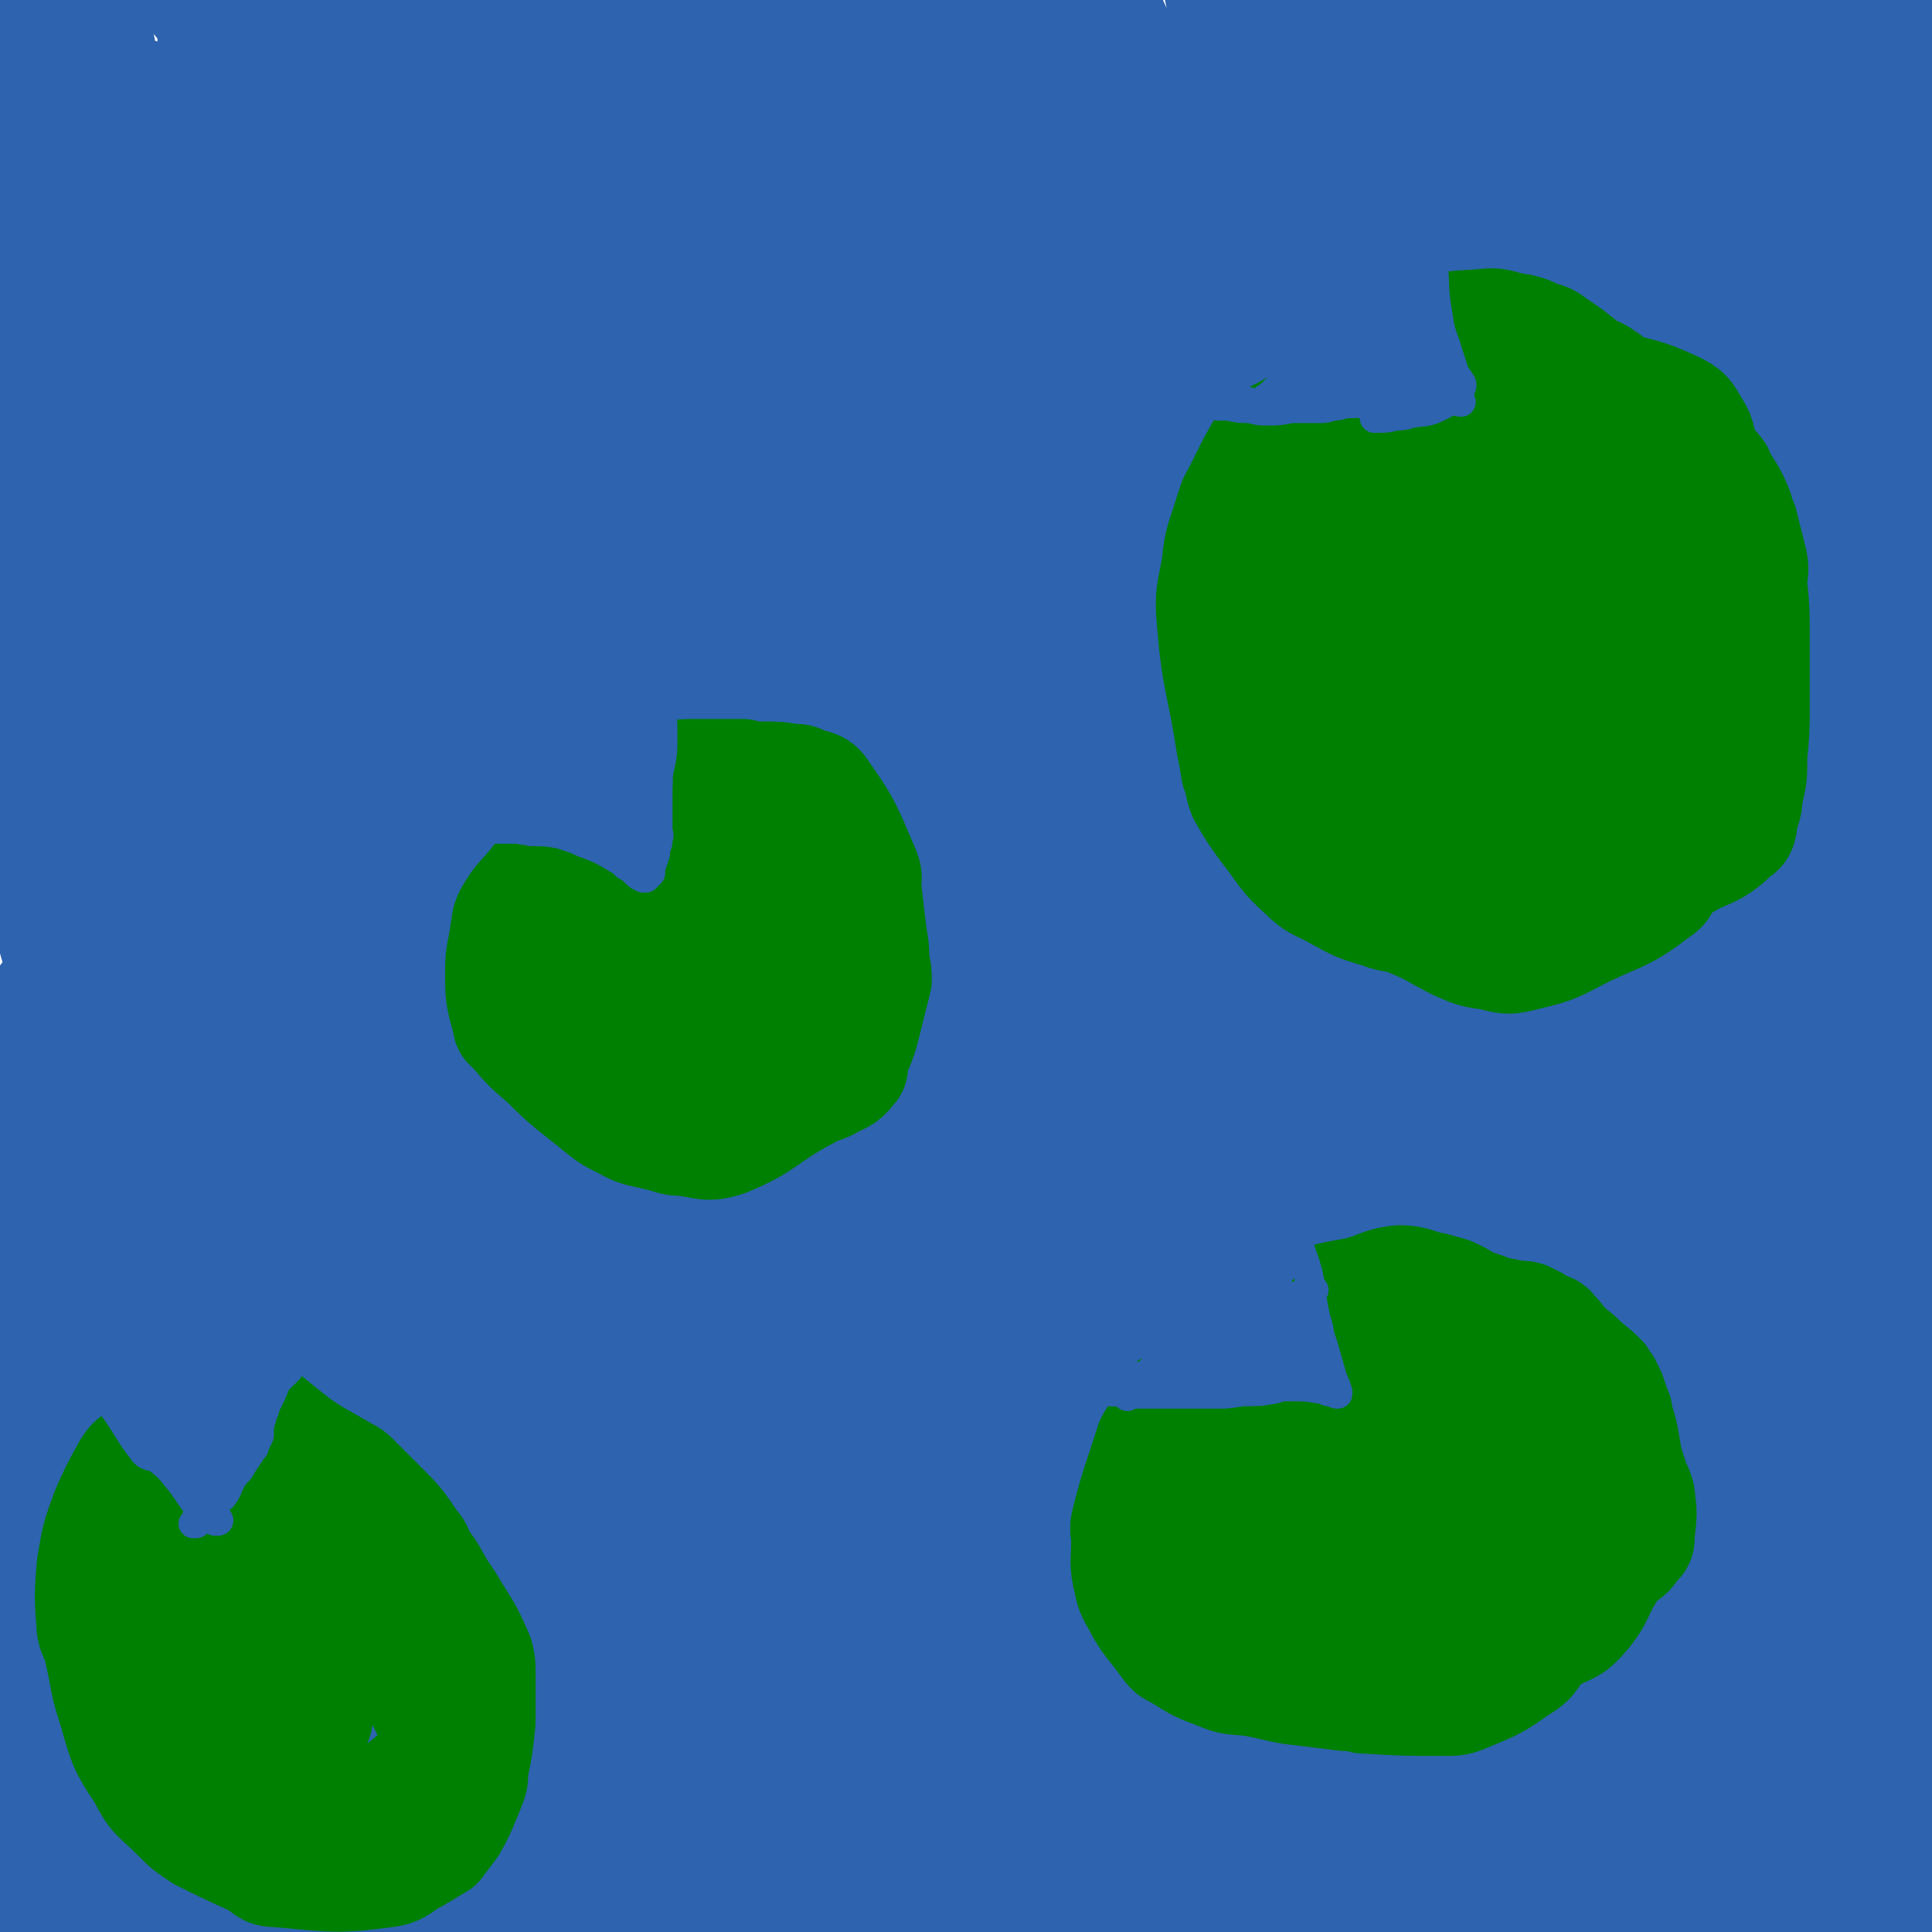 <svg viewBox='0 0 790 790' version='1.1' xmlns='http://www.w3.org/2000/svg' xmlns:xlink='http://www.w3.org/1999/xlink'><g fill='none' stroke='#2D63AF' stroke-width='40' stroke-linecap='round' stroke-linejoin='round'><path d='M674,42c0,0 -1,-1 -1,-1 1,-1 2,-3 3,-3 15,6 19,5 31,17 24,24 24,26 42,55 18,31 15,33 31,66 2,4 6,8 6,9 -1,0 -6,-3 -9,-8 -43,-75 -44,-76 -84,-153 -2,-4 -2,-12 0,-9 23,23 28,29 52,60 10,14 9,15 18,30 13,23 12,23 25,46 0,0 0,0 0,0 -12,-29 -12,-29 -23,-59 -7,-18 -6,-19 -14,-36 -13,-28 -15,-27 -29,-54 -2,-5 -6,-11 -3,-10 9,6 17,10 27,24 17,24 15,26 28,52 9,17 16,26 18,34 1,3 -7,-5 -12,-12 -6,-11 -4,-12 -10,-23 -14,-31 -15,-30 -30,-61 -4,-8 -8,-11 -8,-15 0,-3 6,0 8,3 18,23 17,24 33,49 6,8 5,9 11,17 4,6 10,12 10,10 0,-4 -5,-11 -10,-23 -4,-10 -4,-10 -8,-21 -7,-22 -7,-22 -14,-45 0,0 0,0 0,0 9,13 9,13 18,25 6,8 6,8 12,17 '/><path d='M713,271c0,0 -1,0 -1,-1 0,-2 2,-2 1,-5 -2,-8 -4,-8 -8,-17 -25,-74 -19,-77 -48,-149 -12,-30 -15,-29 -32,-56 -12,-18 -13,-17 -24,-35 -1,-1 -2,-4 -2,-3 4,3 7,6 11,13 46,72 46,72 91,145 16,26 17,26 31,54 27,53 26,54 50,108 1,1 1,2 1,2 -1,0 -1,-1 -2,-2 -20,-28 -22,-26 -40,-56 -15,-25 -11,-28 -26,-53 -34,-60 -35,-60 -72,-117 -9,-14 -10,-13 -20,-25 -2,-2 -4,-5 -4,-3 1,4 3,6 6,13 8,23 5,25 16,47 14,30 20,27 33,57 5,10 0,12 3,22 1,4 2,4 5,8 23,28 29,39 46,56 4,3 0,-9 -3,-16 -57,-116 -58,-116 -117,-232 -6,-12 -11,-18 -12,-23 -1,-3 5,3 8,7 47,64 46,65 91,130 3,3 2,4 4,7 16,31 16,32 33,62 20,35 23,34 41,69 1,3 0,10 -1,7 -18,-33 -21,-43 -38,-80 -1,-1 2,5 1,3 -54,-106 -55,-109 -111,-219 -8,-15 -15,-24 -16,-30 -1,-3 6,5 11,13 43,66 46,64 84,134 23,42 20,44 38,89 19,47 35,86 36,94 0,6 -19,-31 -34,-64 -30,-67 -35,-84 -57,-135 -3,-7 9,25 8,19 -9,-34 -8,-55 -28,-100 -6,-14 -15,-8 -25,-18 -5,-5 -9,-16 -6,-13 14,19 20,29 40,57 0,0 0,0 0,0 55,131 68,179 111,262 9,17 -3,-52 -7,-62 -2,-5 -1,38 -6,33 -13,-13 -16,-35 -31,-70 -7,-16 -6,-17 -12,-33 -36,-92 -45,-117 -72,-184 -4,-10 4,15 11,29 8,16 10,15 19,31 10,17 12,16 19,34 41,103 43,105 78,208 1,3 -4,1 -6,4 -1,4 2,12 0,9 -8,-10 -11,-16 -20,-34 -46,-88 -40,-91 -89,-176 -37,-64 -48,-69 -83,-122 -2,-4 6,2 9,7 92,148 91,149 182,298 0,0 0,0 0,0 -2,-6 0,-8 -4,-14 -19,-43 -20,-42 -41,-84 0,0 0,0 0,0 -19,-50 -19,-50 -39,-99 -20,-50 -25,-76 -39,-100 -5,-8 -4,20 2,37 4,13 10,11 18,24 27,40 30,38 51,81 30,60 28,62 52,125 3,8 5,21 3,18 -6,-9 -9,-22 -18,-44 -19,-47 -20,-47 -37,-95 -2,-5 -3,-11 -2,-11 0,0 2,5 3,10 6,20 7,20 10,40 13,95 12,110 22,191 0,7 0,-20 0,-15 -6,51 -4,65 -14,128 -1,10 0,15 -7,19 -8,4 -19,6 -21,-3 -8,-40 0,-48 0,-95 1,-84 2,-84 3,-167 1,-6 -1,-14 0,-12 2,4 3,12 5,25 7,47 9,47 12,93 6,107 7,108 6,215 -1,89 -13,139 -12,178 1,16 13,-33 16,-67 13,-165 12,-166 16,-330 0,-20 -5,-20 -8,-40 -4,-23 -7,-54 -7,-47 0,14 6,45 7,90 4,109 7,109 4,218 -3,111 -5,111 -15,222 -5,48 -6,48 -14,96 -6,35 -7,35 -14,71 0,0 0,2 0,1 7,-39 7,-40 14,-81 9,-57 13,-57 19,-115 11,-121 13,-121 14,-242 0,-96 -3,-96 -12,-192 -5,-50 -8,-50 -17,-99 0,-1 -1,-2 -1,-1 2,28 2,29 6,58 12,77 17,76 26,153 6,51 4,51 5,102 1,141 1,141 -2,282 -1,21 -3,21 -6,43 -1,8 -2,12 -3,15 -1,2 -1,-3 -1,-6 4,-75 5,-75 9,-150 4,-69 6,-69 6,-139 1,-94 4,-95 -5,-189 -8,-84 -16,-96 -27,-166 -1,-6 2,7 3,14 15,84 17,84 29,168 7,54 8,54 10,109 4,123 6,124 1,247 -1,34 -6,34 -14,67 0,1 0,1 0,1 0,0 0,0 0,0 0,1 -1,0 0,0 0,-32 3,-32 2,-63 -3,-111 -1,-111 -9,-221 -12,-152 -12,-152 -30,-303 -1,-11 -6,-9 -9,-19 -16,-65 -32,-144 -29,-131 4,20 33,98 44,198 17,170 11,171 11,342 1,60 -4,60 -10,120 -2,17 -4,24 -6,34 0,3 3,-10 1,-8 -14,17 -29,56 -34,46 -8,-18 7,-51 8,-102 3,-133 10,-134 0,-266 -10,-145 -14,-145 -40,-287 -8,-45 -23,-81 -27,-87 -3,-5 7,32 13,65 10,52 13,52 20,105 15,117 18,117 25,236 6,114 6,114 1,228 -4,73 -8,75 -19,145 -1,3 -5,3 -5,0 -6,-85 -6,-88 -7,-176 0,-56 6,-56 4,-112 -4,-124 -1,-125 -16,-248 -15,-118 -20,-118 -44,-234 -2,-9 -8,-16 -8,-17 0,0 4,8 6,16 11,37 10,37 20,75 15,58 19,57 30,117 12,64 8,65 16,130 0,0 0,0 0,0 8,56 11,55 15,111 6,96 9,97 5,192 -2,45 -7,44 -16,88 -1,5 -2,13 -3,10 -2,-14 -1,-22 -2,-44 -2,-45 -1,-45 -3,-90 -6,-89 -7,-89 -14,-177 0,0 0,0 0,0 -22,-142 -22,-142 -44,-284 0,0 0,0 0,0 -18,-67 -18,-67 -36,-134 -4,-15 -4,-15 -9,-29 -21,-52 -51,-134 -43,-103 28,112 72,191 114,389 30,137 23,139 30,279 4,81 0,81 -7,161 -2,28 -5,37 -11,55 -1,4 -3,-5 -4,-10 -6,-72 3,-73 -10,-143 -71,-366 -90,-393 -157,-729 -3,-14 9,14 17,28 13,26 13,27 24,54 3,6 3,6 5,13 62,259 78,257 122,519 18,103 5,105 1,209 -1,29 -5,31 -12,57 0,1 0,-2 -1,-3 0,0 0,0 0,0 2,-112 11,-113 3,-224 -15,-202 -19,-202 -50,-402 -11,-73 -16,-72 -34,-144 -3,-14 -3,-14 -9,-26 -16,-34 -38,-66 -34,-66 5,-1 31,29 52,64 56,94 54,97 103,195 14,28 12,29 24,59 20,51 22,51 39,103 7,18 9,38 9,38 0,0 -5,-19 -9,-38 -35,-179 -33,-179 -69,-357 -3,-13 -4,-13 -8,-26 -1,-4 -4,-11 -2,-7 28,62 36,67 62,138 25,73 21,74 40,149 5,19 10,47 6,38 -10,-25 -16,-53 -34,-105 -9,-26 -7,-27 -18,-52 -46,-102 -44,-103 -96,-202 -7,-15 -11,-13 -22,-25 0,0 0,0 0,0 14,30 21,28 27,60 19,95 13,97 23,195 12,125 12,125 22,250 8,93 13,93 13,187 0,116 -5,211 -14,232 -6,15 -4,-80 -16,-160 -15,-103 -18,-102 -37,-204 -7,-33 -7,-34 -16,-66 -29,-107 -31,-107 -60,-213 -1,-5 -1,-5 -1,-9 0,0 0,0 0,0 -44,-105 -45,-116 -88,-210 -2,-5 -3,7 -2,12 0,3 2,3 3,5 40,82 50,79 80,164 45,127 39,130 70,262 27,120 33,120 46,243 9,80 1,81 -2,163 -1,22 -1,56 -6,43 -15,-47 -20,-81 -34,-163 -9,-53 1,-54 -10,-107 -36,-171 -29,-174 -84,-339 -49,-146 -55,-146 -125,-282 -20,-39 -37,-47 -56,-70 -4,-4 7,7 11,15 27,53 26,54 52,107 11,24 12,23 23,46 14,27 17,26 27,54 49,127 49,127 91,257 19,58 18,58 32,118 21,90 23,89 38,180 9,53 6,54 11,107 1,19 1,19 2,39 0,9 1,10 1,19 0,1 -1,3 -1,2 -45,-238 -45,-239 -89,-479 0,0 0,0 0,0 -86,-200 -81,-203 -172,-400 -16,-36 -38,-58 -43,-67 -2,-6 18,23 30,38 1,2 -5,-7 -3,-4 49,84 54,88 105,177 8,12 7,13 13,26 0,0 0,0 0,0 77,209 88,207 155,418 14,46 6,48 9,97 2,44 2,44 0,88 0,20 -3,20 -6,40 0,0 0,0 0,0 0,-35 6,-35 -1,-69 -30,-162 -36,-161 -72,-323 0,0 0,0 0,0 -12,-46 -9,-47 -24,-92 -41,-118 -43,-118 -87,-234 -21,-53 -23,-53 -44,-105 -3,-9 -9,-22 -5,-17 14,20 22,32 41,66 47,88 48,88 90,179 24,53 28,52 42,108 47,192 42,194 80,388 2,15 2,24 2,30 0,3 -2,-6 -4,-13 -20,-82 -17,-82 -38,-164 -45,-171 -40,-173 -94,-340 -24,-77 -30,-75 -62,-150 -10,-24 -10,-24 -22,-47 -1,-2 -4,-5 -3,-4 6,13 9,17 18,33 0,0 0,0 0,0 24,53 25,52 47,105 19,46 20,46 36,92 39,123 42,122 75,247 20,81 26,81 31,164 7,131 7,224 -7,264 -8,22 -22,-68 -37,-138 -13,-63 -7,-64 -21,-127 -29,-141 -21,-144 -64,-281 -44,-140 -54,-137 -110,-274 -3,-8 -3,-8 -7,-15 -17,-32 -16,-32 -35,-62 -15,-23 -22,-33 -32,-44 -3,-3 1,9 5,16 15,29 18,28 33,57 17,32 18,32 32,65 39,90 38,90 74,182 23,57 25,56 44,114 33,96 38,96 61,194 20,86 16,88 27,176 5,41 4,46 4,82 0,3 -3,-1 -4,-4 -13,-38 -14,-38 -24,-77 -35,-135 -29,-137 -68,-272 -36,-125 -47,-139 -83,-247 -2,-7 10,23 6,16 -48,-87 -52,-103 -110,-203 -23,-40 -50,-76 -52,-77 -3,-1 21,37 42,74 16,27 16,27 31,55 76,148 76,148 151,297 6,13 6,13 11,25 20,52 24,51 40,103 33,109 32,109 57,220 8,36 5,38 9,74 0,1 0,-1 0,-1 -6,-17 -7,-17 -12,-34 -22,-74 -20,-74 -41,-149 -14,-49 -12,-49 -28,-98 -11,-33 -13,-33 -26,-66 0,0 0,0 0,0 -108,-220 -99,-225 -216,-440 -30,-54 -60,-82 -76,-98 -8,-8 14,25 28,51 50,100 48,101 99,200 25,46 30,44 52,91 52,109 51,109 95,221 28,69 32,68 50,140 27,111 21,117 40,226 1,2 0,-2 -1,-3 0,0 0,0 0,0 1,0 0,0 0,-1 0,0 0,1 0,1 -60,-190 -59,-191 -120,-382 -19,-59 -20,-59 -40,-118 0,0 0,0 0,0 20,59 56,149 40,118 -56,-105 -92,-195 -183,-390 0,0 0,0 0,0 -46,-64 -45,-65 -92,-128 -2,-3 -8,-7 -6,-5 11,19 16,24 32,48 38,55 41,53 76,111 56,91 57,90 105,185 57,111 61,110 105,226 40,106 36,109 63,219 9,40 3,41 9,82 4,29 11,44 11,58 0,5 -8,-9 -11,-19 -46,-134 -44,-135 -88,-270 -17,-53 -14,-55 -35,-107 -56,-138 -58,-137 -119,-273 -22,-51 -19,-53 -47,-100 -58,-97 -66,-96 -124,-187 -1,-2 2,-1 4,0 6,2 7,1 12,5 40,29 46,25 78,62 76,86 73,90 138,184 31,44 30,46 55,94 25,47 22,49 45,98 25,52 29,61 50,105 2,4 -2,-5 -4,-10 -16,-44 -10,-47 -31,-89 -109,-216 -129,-237 -230,-426 -6,-12 7,12 14,25 69,126 76,123 138,253 35,73 28,76 56,153 14,38 15,37 27,75 3,9 7,24 3,19 -16,-22 -26,-35 -43,-74 -40,-93 -32,-97 -72,-191 -43,-103 -45,-102 -93,-203 -16,-36 -15,-37 -34,-71 -7,-12 -12,-15 -16,-21 -1,-2 4,1 6,4 48,62 50,61 95,125 29,41 33,40 54,86 49,104 47,105 87,213 23,65 22,65 39,132 4,18 5,20 4,37 0,4 -4,7 -7,4 -12,-11 -14,-14 -22,-31 -47,-90 -44,-91 -89,-182 -15,-31 -16,-31 -31,-61 -15,-29 -14,-30 -30,-59 -69,-117 -65,-121 -141,-232 -14,-21 -24,-21 -39,-32 -3,-2 2,3 4,6 23,30 26,28 46,59 66,97 66,97 126,198 26,43 27,43 48,90 49,112 62,109 92,227 42,163 34,168 50,334 3,28 -2,32 -12,56 -2,5 -6,5 -11,2 -26,-16 -39,-10 -51,-40 -59,-150 -41,-161 -90,-319 -20,-65 -24,-64 -49,-127 -20,-51 -16,-53 -42,-102 -53,-104 -58,-103 -114,-204 -1,0 0,1 0,2 15,16 17,14 30,31 72,99 70,101 140,202 0,0 0,0 0,0 49,110 53,108 99,219 26,63 27,64 44,129 17,71 13,72 25,144 1,11 0,11 1,22 0,0 0,0 0,0 -24,-61 -28,-60 -48,-123 -12,-34 -6,-35 -17,-70 -48,-152 -51,-151 -102,-302 0,0 0,0 0,0 -35,-77 -31,-80 -70,-154 -46,-89 -50,-87 -101,-174 0,0 0,0 0,0 -29,-49 -29,-49 -58,-98 -1,0 -1,0 -2,0 0,0 0,0 0,0 0,0 0,0 0,0 121,224 144,215 243,449 65,154 50,163 84,327 6,31 3,74 -5,63 -18,-25 -24,-67 -48,-135 0,0 0,0 0,0 1,0 0,-1 0,0 23,66 56,163 48,135 -20,-64 -53,-159 -105,-319 0,0 0,0 0,0 52,160 118,355 105,319 -20,-56 -78,-254 -171,-502 -25,-66 -29,-65 -65,-126 -57,-96 -58,-97 -121,-189 -3,-5 -14,-9 -11,-5 18,25 28,30 52,63 59,86 60,86 113,175 30,52 25,54 51,108 0,0 0,0 0,0 66,164 73,162 133,329 14,39 6,41 14,81 9,42 14,50 19,84 1,4 -5,-3 -7,-8 -29,-90 -27,-91 -54,-183 -27,-92 -23,-94 -54,-185 -12,-34 -16,-33 -31,-66 0,0 0,0 0,0 -93,-175 -93,-176 -186,-351 -5,-10 -8,-11 -12,-19 0,-1 3,0 4,1 24,26 25,25 47,53 52,66 54,64 100,133 33,51 29,54 58,107 6,10 6,10 11,20 43,86 44,86 84,173 4,8 2,9 5,18 12,31 13,31 24,62 4,10 5,10 8,21 6,24 11,49 10,49 -2,-1 -6,-27 -16,-51 -56,-139 -55,-140 -116,-276 -16,-36 -17,-35 -37,-69 -45,-73 -44,-74 -92,-144 -6,-9 -9,-10 -17,-14 -1,-1 -2,2 -1,3 14,30 16,30 31,60 24,47 23,47 46,94 0,0 0,0 0,0 64,134 66,133 129,267 12,25 11,26 20,52 18,49 19,48 34,98 19,66 27,102 35,133 3,11 -7,-24 -12,-48 -1,-3 0,-3 0,-6 -9,-45 -10,-45 -19,-91 0,0 0,0 0,0 0,1 -1,0 -1,0 0,0 0,0 1,0 0,0 0,0 0,0 -65,-199 -56,-203 -130,-399 -23,-61 -36,-66 -64,-115 -2,-4 1,5 4,9 22,44 23,43 46,87 38,73 43,71 76,146 33,77 35,77 57,158 35,125 43,169 56,253 3,18 -14,-24 -24,-49 -35,-93 -46,-130 -66,-187 -5,-14 8,22 16,45 0,0 0,0 0,0 -38,-88 -38,-88 -76,-175 '/><path d='M292,709c0,-1 -1,-1 -1,-1 -3,-10 -2,-10 -5,-19 -9,-30 -9,-30 -18,-60 -23,-83 -23,-83 -47,-165 -11,-37 -8,-38 -22,-73 -36,-90 -38,-89 -76,-178 -4,-9 -8,-14 -9,-19 0,-2 3,2 5,6 24,39 26,38 47,80 48,98 49,98 91,199 40,98 39,99 72,200 15,46 13,47 24,94 7,28 9,43 10,57 1,5 -3,-9 -6,-18 -28,-102 -34,-129 -54,-204 -3,-11 12,44 8,32 -34,-97 -41,-125 -83,-250 -5,-13 -4,-14 -10,-26 -64,-116 -58,-121 -130,-231 -27,-40 -36,-36 -69,-69 -1,0 1,2 2,3 56,80 57,80 113,160 1,0 0,0 0,1 47,89 48,89 95,179 3,5 2,5 4,11 20,46 21,46 40,92 25,60 27,60 49,121 16,43 14,44 27,87 12,45 12,45 25,89 0,1 0,1 0,1 -34,-155 -34,-155 -67,-310 0,0 0,0 0,0 1,1 0,0 0,0 0,0 0,1 0,0 -75,-191 -75,-192 -150,-384 0,0 0,0 0,0 7,-4 7,-4 15,-8 0,0 0,0 0,0 -29,-48 -29,-48 -57,-97 -1,-1 0,-2 -1,-2 -18,-19 -38,-38 -37,-37 1,2 21,22 42,44 0,0 0,0 0,0 1,0 0,-1 0,-1 64,118 77,143 130,237 5,11 -18,-39 -13,-27 51,119 63,144 124,289 2,4 1,5 2,7 0,1 0,0 0,-1 -41,-82 -41,-82 -81,-165 -42,-86 -40,-87 -85,-171 -28,-55 -32,-53 -61,-107 -4,-7 -6,-12 -5,-16 0,-2 4,2 8,4 0,0 0,0 0,0 52,77 53,76 104,154 33,51 35,50 63,104 30,58 64,139 53,119 -22,-41 -55,-124 -119,-243 -17,-31 -24,-26 -42,-56 -27,-42 -37,-60 -49,-88 -4,-7 9,9 17,19 23,29 24,29 45,59 16,23 16,23 30,48 9,14 9,15 16,30 0,1 -2,2 -2,1 -11,-16 -11,-17 -22,-34 -9,-14 -9,-14 -17,-28 -10,-17 -10,-17 -19,-34 -20,-38 -19,-39 -41,-76 -7,-12 -22,-27 -18,-21 9,14 22,30 45,61 0,0 0,0 0,0 38,60 65,101 77,119 7,9 -18,-33 -39,-64 -45,-62 -46,-62 -93,-123 -1,-2 -5,-4 -4,-2 5,18 6,22 16,43 38,80 39,79 80,158 0,1 1,0 1,0 12,24 30,53 24,48 -9,-10 -31,-45 -55,-79 -2,-2 6,9 5,7 -20,-31 -25,-37 -48,-74 -3,-5 -2,-6 -4,-11 0,0 0,1 0,1 52,76 57,73 103,151 25,41 21,43 40,88 5,11 4,12 7,23 0,0 0,-1 -1,-1 -24,-19 -31,-12 -48,-37 -57,-84 -47,-92 -100,-180 -20,-33 -26,-36 -46,-61 -2,-2 0,4 2,8 10,22 10,22 23,44 22,38 27,36 47,75 16,31 11,33 25,66 43,106 50,103 89,211 29,79 23,81 46,163 1,2 2,7 2,5 2,-19 1,-24 3,-47 2,-12 1,-12 5,-23 20,-47 14,-58 45,-93 14,-15 22,-6 44,-8 23,-2 24,-5 46,1 49,12 50,13 96,34 48,22 45,29 92,52 20,9 22,13 43,12 19,-1 24,-2 38,-15 16,-17 17,-21 22,-45 13,-60 8,-61 14,-123 1,-11 1,-12 0,-23 -1,-21 -2,-21 -3,-41 0,0 0,0 0,0 -6,-50 -6,-50 -11,-100 -1,-15 -2,-15 -2,-31 0,-14 1,-14 2,-28 1,-7 0,-7 2,-14 4,-12 5,-12 11,-23 0,-1 1,-1 1,-1 2,2 4,2 5,6 4,15 3,16 5,33 2,13 2,13 3,27 1,33 1,33 2,66 0,1 0,4 0,2 0,-49 0,-54 0,-104 0,-1 0,1 0,2 1,165 1,165 1,331 '/><path d='M275,537c-1,0 -1,0 -1,-1 -4,-3 -4,-3 -7,-7 -11,-13 -12,-12 -21,-26 -20,-30 -21,-30 -36,-62 -10,-20 -8,-21 -15,-42 -34,-96 -33,-97 -67,-193 -11,-30 -11,-29 -23,-59 -8,-20 -6,-21 -16,-40 -24,-45 -49,-80 -52,-89 -3,-6 21,29 42,58 2,3 2,3 3,6 9,22 10,22 18,44 29,86 28,86 57,172 1,3 1,3 2,6 13,42 14,42 25,85 33,128 39,156 63,256 3,12 -10,-43 -9,-32 8,63 15,90 26,179 0,7 0,8 -3,13 -1,2 -3,3 -5,1 -24,-42 -22,-47 -46,-89 -1,-1 -2,3 -2,1 -21,-84 -17,-87 -39,-174 -22,-92 -22,-92 -50,-183 -26,-85 -28,-85 -57,-170 -4,-12 -2,-13 -8,-24 -14,-26 -19,-28 -33,-50 -1,-1 1,2 2,4 11,25 15,25 21,51 4,20 -2,21 -1,43 0,67 1,67 2,135 0,9 0,9 -1,19 -1,28 -2,28 -2,57 -1,47 -1,47 0,95 0,17 0,17 1,34 6,67 1,68 13,134 6,32 12,31 22,62 1,2 -1,2 -1,4 -1,5 -1,6 -1,9 0,0 0,-1 0,-1 1,-5 3,-5 2,-10 -4,-35 -9,-35 -12,-70 -1,-22 2,-22 3,-44 1,-81 0,-81 0,-162 0,-44 -1,-44 -1,-88 -1,-59 -1,-59 -1,-119 -1,-31 -1,-31 -2,-62 -1,-45 2,-46 -4,-90 -6,-53 -8,-53 -19,-106 -2,-8 -3,-7 -6,-15 -1,-1 -2,-3 -3,-3 -1,1 -1,3 -1,6 2,14 6,14 6,28 1,149 -2,149 -4,298 -1,53 -2,53 -2,107 0,50 1,50 1,99 -1,22 -5,23 -2,44 4,37 3,38 14,73 7,23 11,21 24,42 1,2 3,3 3,3 1,0 -2,-2 -3,-4 -2,-7 -2,-8 -2,-16 -2,-13 -2,-13 -2,-27 -3,-61 -3,-61 -4,-121 0,-22 0,-22 0,-43 1,-54 3,-54 3,-107 0,-62 -5,-62 -3,-124 2,-55 3,-55 12,-109 3,-21 6,-20 12,-40 3,-12 3,-12 6,-24 0,-2 0,-3 1,-3 1,0 2,1 3,3 20,50 21,51 38,102 22,61 19,62 41,123 15,45 18,44 34,88 2,5 3,11 1,10 -4,-3 -6,-9 -13,-18 0,0 0,0 0,0 -50,-120 -48,-121 -100,-241 -17,-40 -21,-38 -39,-78 -4,-8 -5,-8 -5,-16 0,-6 1,-10 4,-13 3,-1 5,2 8,5 37,53 36,54 71,108 8,12 9,12 15,25 1,3 1,9 -1,7 -60,-75 -68,-85 -124,-162 -3,-3 4,0 7,2 14,11 14,12 26,25 19,19 18,20 36,41 13,15 12,15 25,30 14,16 34,42 30,30 -13,-38 -35,-71 -64,-130 -2,-3 1,4 2,7 0,0 0,0 0,0 17,33 19,32 34,66 23,51 24,51 43,105 22,63 21,64 38,129 3,12 4,14 2,25 -1,4 -5,8 -8,5 -26,-26 -25,-31 -50,-64 -10,-14 -12,-13 -20,-29 -28,-55 -31,-65 -51,-114 -2,-4 4,4 7,8 3,3 3,3 4,8 21,52 23,58 42,105 1,3 -2,-3 -3,-6 0,0 0,0 0,0 66,215 68,215 132,430 3,10 3,13 1,20 0,2 -4,0 -4,-2 -16,-41 -16,-42 -28,-85 -19,-71 -16,-72 -34,-143 -9,-33 -8,-33 -19,-64 -24,-65 -21,-66 -50,-128 -18,-38 -25,-41 -44,-73 -1,-2 2,2 3,4 40,78 45,76 78,156 40,99 40,100 68,203 20,74 14,76 29,152 1,6 2,5 3,11 5,37 5,37 8,74 0,2 -1,5 -2,3 -61,-228 -51,-236 -122,-463 -12,-37 -42,-68 -42,-64 -1,4 19,39 38,79 11,22 12,22 20,44 30,83 30,83 57,166 13,42 12,42 23,84 6,23 8,37 11,46 1,4 -1,-9 -3,-18 -18,-103 -12,-105 -36,-206 -13,-51 -19,-49 -37,-98 -1,-4 -4,-11 -1,-9 10,9 17,13 27,31 36,70 38,71 64,146 21,57 16,59 30,118 2,11 2,11 4,23 0,4 2,8 1,8 -2,0 -4,-4 -6,-8 -20,-50 -21,-49 -39,-100 -7,-21 -5,-22 -11,-43 -13,-42 -15,-42 -27,-84 -1,-2 -1,-6 0,-5 11,15 16,17 24,38 26,63 24,64 45,129 14,46 15,46 26,92 6,25 4,25 7,51 1,6 1,12 0,12 -2,0 -5,-6 -7,-13 -18,-51 -17,-52 -33,-103 -2,-6 -2,-6 -4,-13 -1,-5 -4,-14 -2,-11 4,13 8,21 15,43 11,35 12,35 20,71 5,22 4,22 7,44 1,6 3,13 2,12 -1,-2 -3,-8 -6,-17 -3,-15 -3,-15 -6,-30 -5,-29 -5,-29 -9,-59 0,-2 0,-6 0,-4 0,6 2,12 -1,18 0,3 -2,0 -5,0 -19,-4 -21,-13 -39,-8 -21,5 -18,16 -37,29 -6,4 -7,2 -14,5 -2,1 -2,1 -4,2 -2,1 -3,1 -4,1 0,0 1,-1 1,-1 8,-1 8,-1 16,-1 7,-1 7,0 15,0 40,0 40,1 81,0 8,0 8,0 15,-2 30,-6 29,-10 59,-14 21,-4 21,-1 43,-1 5,0 5,-2 9,-1 10,4 10,5 20,10 1,1 2,1 2,2 -3,3 -4,4 -9,6 -1,1 -1,1 -3,0 -40,-6 -40,-9 -80,-14 -13,-1 -14,1 -27,1 -35,0 -35,-1 -71,-1 -23,0 -23,0 -47,0 -16,0 -16,0 -31,1 -25,1 -25,1 -50,3 -24,1 -24,2 -48,3 -9,0 -9,1 -17,0 -14,0 -14,1 -28,0 -9,-1 -9,-1 -18,-2 -4,-1 -4,0 -7,-1 -2,-1 -5,-2 -4,-3 0,-2 3,-1 7,-2 9,-1 9,-3 18,-2 45,6 45,11 90,16 10,1 10,-2 21,-3 9,0 10,4 19,0 30,-15 28,-22 58,-37 6,-3 6,-1 13,0 13,0 13,0 26,0 3,1 3,0 6,0 3,0 3,0 6,0 0,0 0,0 0,0 -8,1 -8,0 -15,1 -11,0 -11,0 -21,1 -25,3 -25,5 -49,8 -27,3 -27,2 -53,4 -12,1 -12,1 -24,1 -26,1 -26,1 -52,3 -16,1 -16,1 -31,3 -2,0 -2,0 -3,0 -3,1 -6,1 -6,1 0,0 3,0 5,-1 7,0 7,-1 14,-1 34,-2 35,-2 69,-3 15,-1 15,0 30,-2 35,-3 35,-3 69,-9 16,-3 16,-5 31,-10 5,-1 5,-1 9,-2 3,-2 6,-2 7,-4 0,-1 -3,-2 -6,-4 -5,-3 -5,-3 -10,-5 -39,-10 -39,-10 -79,-18 -18,-3 -18,-1 -36,-4 -41,-7 -41,-7 -81,-17 -15,-3 -14,-4 -28,-9 -1,0 -2,-1 -2,0 1,23 4,29 5,48 0,3 -4,-2 -3,-5 0,-9 -1,-11 5,-18 13,-16 26,-9 32,-28 11,-28 -17,-52 1,-67 22,-17 56,-17 81,4 26,22 20,42 22,82 1,19 -3,23 -16,36 -10,11 -15,13 -30,11 -26,-4 -29,-7 -51,-22 -13,-10 -12,-13 -19,-28 -14,-27 -19,-28 -21,-58 -4,-44 -1,-46 7,-90 3,-13 5,-16 15,-24 5,-4 8,-3 15,0 33,16 41,12 63,39 26,31 26,38 35,78 4,21 -3,22 -8,43 -6,27 -2,31 -14,55 -5,10 -10,12 -20,13 -10,0 -15,-2 -21,-11 -21,-31 -23,-33 -34,-69 -15,-45 -14,-47 -20,-95 -6,-55 -7,-56 -4,-111 1,-23 0,-29 11,-44 5,-8 11,-4 20,-2 6,2 8,2 10,8 18,57 21,58 29,118 5,33 5,36 -3,68 -9,34 -11,37 -31,64 -8,10 -12,13 -23,11 -16,-3 -25,-4 -31,-19 -16,-37 -10,-42 -13,-85 -3,-45 -6,-47 0,-91 5,-31 2,-43 21,-60 13,-11 39,-13 42,5 21,115 8,133 8,262 0,5 -3,6 -8,7 -8,0 -13,2 -17,-5 -14,-27 -14,-31 -19,-62 -5,-38 0,-39 0,-77 0,-54 -1,-54 2,-108 2,-51 2,-51 7,-103 2,-18 -2,-27 6,-37 3,-5 11,1 16,8 23,33 25,34 40,72 17,42 15,43 25,88 21,100 23,100 37,201 7,44 3,45 5,89 1,35 1,47 0,69 0,5 -2,-10 -3,-14 0,-1 1,2 1,4 0,0 0,0 0,0 -21,-109 -17,-110 -42,-219 -34,-144 -38,-143 -77,-285 -7,-27 -21,-51 -16,-53 5,-1 19,22 35,46 12,19 13,19 22,39 40,91 44,90 76,183 27,78 24,79 41,159 8,36 10,54 8,72 0,7 -9,-10 -13,-23 -25,-68 -21,-70 -45,-139 -32,-88 -33,-88 -67,-176 -8,-19 -21,-44 -16,-38 10,13 26,37 47,76 34,61 33,61 62,125 26,56 24,56 47,114 14,35 14,35 26,72 7,19 6,19 11,38 5,19 12,44 11,38 -2,-10 -7,-35 -16,-70 -11,-44 -12,-44 -25,-87 -9,-30 -23,-73 -19,-59 14,37 30,80 56,162 8,25 7,26 12,50 0,1 -1,1 -1,1 -5,-16 -5,-17 -10,-34 -17,-53 -19,-53 -34,-107 -2,-5 -2,-12 0,-10 4,4 6,10 11,21 16,35 16,35 30,70 10,27 9,28 19,56 1,5 4,11 4,9 0,-5 -3,-12 -5,-25 -5,-28 -5,-28 -9,-57 -5,-32 -6,-35 -10,-63 0,-2 2,1 3,2 18,19 20,18 34,39 25,36 22,38 43,76 1,1 1,2 2,2 2,0 3,1 4,0 1,-9 1,-10 0,-20 0,-10 -1,-10 -2,-20 -2,-16 -4,-18 -4,-33 0,-1 3,-2 4,0 4,4 4,6 6,12 9,25 9,25 18,50 0,3 0,3 1,5 0,1 1,2 1,1 -1,-12 -2,-13 -3,-27 -1,-5 -1,-5 -1,-10 0,-6 -1,-11 1,-12 2,-1 4,4 7,9 4,6 4,7 6,14 2,9 4,18 2,18 -1,0 -4,-9 -8,-19 -22,-52 -22,-52 -44,-104 -11,-26 -15,-37 -22,-52 -2,-4 3,7 5,13 8,21 8,21 15,41 16,44 16,44 32,89 2,7 5,14 4,13 0,0 -4,-7 -7,-15 -1,0 0,0 -1,-1 -17,-47 -14,-49 -35,-95 -18,-43 -21,-42 -43,-83 -9,-16 -9,-18 -17,-31 -1,-1 -1,1 -1,2 -1,12 -4,12 -2,23 10,63 18,62 27,126 4,23 4,33 -1,47 -2,4 -8,-4 -12,-11 -41,-63 -41,-64 -78,-130 -12,-20 -12,-20 -20,-42 -14,-37 -8,-40 -23,-76 -13,-29 -18,-27 -34,-55 -43,-77 -42,-78 -84,-156 -19,-34 -23,-33 -37,-68 -9,-21 -6,-26 -9,-46 -1,-1 0,2 1,4 1,3 0,4 3,7 18,24 18,25 38,48 2,2 4,3 5,2 0,-1 -1,-3 -2,-5 -9,-33 -11,-33 -16,-66 -10,-55 -7,-56 -13,-111 0,-3 -1,-5 -1,-5 0,0 -1,3 0,6 0,15 1,15 2,31 1,25 1,25 2,49 1,57 2,57 2,114 1,50 1,50 0,100 0,35 0,35 -2,69 -1,25 -12,27 -5,50 9,27 19,24 37,50 1,1 0,1 0,2 0,1 1,2 0,1 -18,-11 -26,-13 -38,-25 -3,-3 6,-1 8,-6 6,-19 5,-20 8,-40 4,-38 2,-39 5,-77 2,-34 1,-34 4,-69 4,-37 20,-42 11,-74 -8,-29 -28,-22 -45,-48 -6,-7 -1,-10 -1,-20 0,-36 0,-36 1,-73 1,-22 -2,-23 2,-43 1,-4 4,-2 7,-4 4,-2 5,-8 7,-6 3,5 1,10 2,20 1,14 0,14 0,28 0,70 0,70 -1,140 -1,14 0,14 -2,27 -6,51 -8,51 -14,102 -2,8 -1,9 0,17 10,53 19,53 23,105 1,19 -7,19 -12,37 -1,6 -1,6 -2,12 '/><path d='M55,149c0,-1 0,-2 -1,-1 -2,4 -2,4 -3,9 -2,6 -1,6 -2,11 -3,13 -2,13 -7,25 -4,12 -6,12 -11,23 -5,12 -6,12 -9,24 -6,23 -6,23 -9,47 -3,18 -2,18 -4,36 -1,12 0,12 -1,24 0,4 1,4 0,9 0,2 -1,6 0,5 0,-5 0,-8 1,-17 1,-7 1,-7 2,-14 2,-24 2,-24 3,-49 1,-13 1,-13 2,-26 0,-14 0,-14 -1,-28 -1,-9 0,-10 -2,-19 0,-1 -3,-1 -3,0 0,24 -1,25 1,50 2,14 1,15 6,28 3,8 5,7 11,14 4,4 6,6 8,8 1,1 -1,-2 -2,-3 -2,-5 -3,-4 -4,-9 -6,-19 -6,-19 -10,-39 -5,-23 -4,-23 -7,-46 -2,-13 -2,-13 -3,-25 -1,-20 -1,-20 -2,-39 0,-10 0,-10 0,-20 0,-16 0,-16 0,-32 0,-14 0,-14 0,-29 0,-12 0,-12 0,-25 0,-8 0,-8 0,-16 0,-8 0,-8 0,-16 0,-6 0,-6 0,-11 0,-3 0,-3 0,-5 0,-3 0,-3 0,-6 0,0 0,-1 0,0 0,0 0,1 0,2 0,1 0,1 0,2 0,2 0,2 0,3 1,7 1,7 2,14 0,5 0,5 0,10 2,12 2,12 3,25 1,14 1,14 3,28 1,8 0,9 3,17 8,24 9,24 18,48 2,5 3,5 5,10 3,15 3,16 5,31 7,53 8,53 13,107 1,14 1,14 0,27 -3,39 -4,39 -6,78 -2,28 -3,28 -1,57 2,34 4,35 10,69 4,21 6,21 10,42 4,22 1,23 6,44 7,26 10,25 18,50 4,11 4,11 7,23 3,12 1,12 5,24 4,9 5,9 11,16 2,3 3,3 6,5 4,3 4,3 8,5 0,1 0,0 0,0 -3,-5 -4,-5 -7,-10 -2,-5 -3,-4 -5,-9 -3,-6 -2,-6 -5,-12 -12,-21 -12,-21 -25,-42 -4,-7 -4,-6 -7,-13 -3,-7 -3,-7 -5,-14 -1,-5 -1,-5 -2,-11 0,0 -1,-1 0,-1 0,1 0,2 0,3 0,2 0,3 1,3 6,4 7,4 12,7 4,3 4,3 8,6 11,8 11,9 22,17 8,5 8,5 17,10 5,3 6,1 10,5 9,6 8,7 16,14 1,1 1,1 2,3 2,2 4,5 3,4 -1,-4 -2,-8 -6,-15 -2,-3 -4,-2 -7,-5 -6,-7 -5,-8 -11,-15 -3,-4 -4,-4 -8,-7 -8,-5 -8,-5 -17,-9 -4,-2 -4,-2 -9,-4 -3,-1 -3,0 -5,-1 -4,0 -4,0 -8,-1 0,0 0,0 -1,0 0,1 -1,1 -1,1 1,1 2,0 3,1 3,1 4,1 5,3 2,2 1,3 3,5 3,6 2,7 7,11 5,5 6,4 12,9 3,1 3,1 5,4 3,5 3,5 6,11 2,5 2,6 4,11 1,3 0,3 1,5 4,9 4,9 8,18 2,4 3,4 5,9 4,9 3,9 6,18 2,4 2,4 3,8 1,6 1,7 2,13 1,3 1,3 1,6 0,1 1,1 0,2 0,1 -1,1 -2,1 -3,0 -3,0 -6,0 -10,2 -10,2 -19,5 -6,2 -6,2 -12,4 -21,6 -21,7 -42,11 -21,3 -21,2 -42,3 -8,0 -8,0 -16,-1 -5,-1 -5,-1 -10,-2 -2,0 -2,-1 -4,-1 -1,-1 -1,-1 -3,-2 -1,0 -1,-1 -1,0 -1,0 -1,1 -1,1 1,1 1,1 2,1 7,1 7,2 14,2 19,2 19,2 37,3 15,0 15,0 30,0 48,0 48,0 97,-1 11,0 11,0 23,0 13,-1 13,-1 26,0 9,0 9,0 18,0 5,1 5,1 10,1 8,1 8,1 16,2 6,1 6,1 12,1 4,1 4,1 8,1 6,0 6,0 12,0 3,0 3,-1 5,-1 2,-1 2,0 5,-1 0,0 0,0 1,0 1,0 1,0 1,0 1,0 1,0 1,0 0,0 -1,0 -1,-1 -1,0 -1,0 -1,0 0,0 0,0 -1,0 -1,-1 -1,-1 -3,-1 -4,0 -4,0 -7,-1 -4,0 -4,0 -8,-1 -11,-1 -11,-1 -21,-1 -7,-1 -7,-1 -14,-2 -24,-3 -24,-2 -48,-6 -16,-3 -16,-4 -32,-7 -9,-2 -9,-2 -19,-3 -17,-2 -17,-2 -34,-3 -9,-1 -9,-1 -18,-1 -14,-1 -14,-2 -29,-2 -12,-1 -12,-1 -25,-1 -3,0 -3,0 -7,0 -10,-1 -10,0 -20,-1 -5,-1 -6,0 -11,-2 -2,-1 -3,-2 -4,-4 -4,-22 -3,-22 -6,-45 -1,-10 0,-10 0,-19 0,-5 0,-5 0,-10 -1,-5 -1,-5 -1,-10 0,-1 0,-1 0,-2 0,-2 -1,-2 -1,-3 0,0 0,1 0,1 0,3 0,3 1,6 0,3 0,3 0,7 0,4 0,4 0,7 0,11 0,11 -1,23 0,12 0,12 -1,25 0,6 -1,6 -1,12 -1,10 0,10 -1,20 0,3 0,3 0,7 0,3 -1,3 -1,7 0,1 0,1 1,2 0,0 0,0 0,0 0,-4 0,-4 1,-8 0,-3 0,-3 0,-6 1,-3 1,-3 1,-7 2,-10 1,-10 3,-21 2,-7 2,-7 5,-14 9,-18 10,-17 19,-35 3,-6 1,-7 4,-12 4,-6 5,-5 10,-10 2,-2 2,-2 4,-4 1,0 1,-1 1,0 -2,3 -3,4 -5,8 -2,4 -2,4 -3,9 -1,6 0,6 -2,11 -4,12 -5,11 -10,22 -3,7 -3,7 -6,13 -4,7 -5,6 -7,13 -1,1 -1,3 0,2 4,-1 5,-2 9,-6 5,-5 5,-5 9,-10 9,-10 9,-10 18,-20 10,-13 9,-14 19,-27 22,-24 24,-22 45,-46 22,-25 21,-25 42,-51 '/><path d='M790,396c0,-1 0,-2 -1,-1 -5,0 -5,1 -11,2 -5,0 -5,-2 -11,-2 -30,-1 -30,-1 -60,-2 -17,-1 -17,0 -34,-1 -30,0 -31,-2 -61,-1 -35,2 -35,4 -70,8 -19,2 -19,2 -37,4 -39,5 -40,1 -78,9 -32,7 -31,13 -63,20 -30,7 -31,2 -60,9 -35,7 -35,10 -69,20 -29,8 -31,4 -58,15 -16,6 -14,10 -28,19 -28,17 -32,12 -56,33 -45,41 -41,46 -81,91 '/></g>
<g fill='none' stroke='#008000' stroke-width='40' stroke-linecap='round' stroke-linejoin='round'><path d='M305,315c0,0 -1,-1 -1,-1 -3,0 -3,0 -6,0 -1,0 -1,0 -2,0 -1,0 -1,0 -2,0 -5,0 -5,0 -10,0 -5,0 -5,0 -11,1 -3,0 -3,0 -6,1 -7,3 -8,3 -14,7 -4,3 -4,4 -7,7 -8,7 -8,6 -15,13 -8,8 -8,8 -15,17 -5,6 -6,6 -10,13 -2,4 -1,4 -2,8 -1,8 -2,8 -2,16 0,10 0,11 3,21 0,3 1,3 3,5 6,7 6,7 13,13 10,10 11,10 22,19 5,4 5,4 11,7 7,4 8,3 15,5 5,1 5,2 10,2 9,1 10,3 19,0 17,-7 16,-10 33,-19 5,-3 5,-2 9,-4 5,-3 6,-2 10,-7 2,-2 1,-3 2,-7 3,-7 3,-7 5,-15 2,-8 2,-8 4,-16 0,-4 0,-4 -1,-8 0,-5 0,-5 -1,-11 -1,-8 -1,-8 -2,-17 -1,-5 1,-5 -1,-10 -7,-16 -7,-18 -17,-32 -3,-5 -5,-4 -10,-6 -2,-1 -2,-1 -5,-1 -6,-1 -6,-1 -13,-1 -7,0 -7,-1 -14,0 -11,1 -12,0 -22,4 -13,6 -13,8 -25,17 -5,3 -7,2 -10,7 -4,6 -3,7 -5,15 -2,7 -2,7 -3,14 0,10 0,10 0,19 0,13 0,13 1,25 0,3 -1,3 1,6 6,8 6,8 14,15 6,4 6,5 13,7 10,3 11,3 21,3 15,0 16,-1 30,-3 7,-1 8,0 13,-4 9,-6 9,-8 16,-17 4,-6 5,-7 7,-14 3,-9 2,-9 3,-18 1,-11 1,-11 1,-21 0,-4 1,-5 -1,-8 -4,-6 -4,-6 -9,-10 -2,-2 -3,-2 -6,-3 -4,-3 -4,-4 -9,-6 -7,-3 -8,-3 -15,-4 -18,0 -18,1 -35,3 -5,0 -6,0 -10,2 -4,2 -4,2 -7,6 -5,7 -5,8 -8,16 -2,4 -3,4 -3,8 0,9 1,10 3,19 1,4 2,4 4,7 4,7 3,9 10,15 8,8 9,9 19,14 6,2 7,3 13,2 9,-2 9,-4 17,-9 5,-3 5,-3 9,-7 3,-3 4,-3 4,-6 2,-8 1,-9 1,-18 0,-5 -1,-5 -2,-9 -1,-10 1,-11 -4,-20 -3,-6 -5,-5 -11,-10 -2,-2 -3,-1 -6,-2 -3,-1 -4,-3 -8,-2 -6,3 -6,6 -12,12 -4,3 -5,2 -7,7 -5,7 -5,7 -9,15 -2,4 -3,4 -2,8 0,6 0,8 4,12 5,5 6,4 13,8 3,1 3,1 7,2 9,1 9,0 18,0 2,0 2,0 5,0 2,-1 4,0 5,-3 1,-5 0,-7 -1,-14 -1,-3 -1,-3 -3,-6 -5,-7 -5,-7 -10,-13 -3,-4 -3,-5 -6,-8 -1,-1 -1,-1 -2,0 -2,1 -2,1 -3,3 -2,4 -2,4 -4,8 -1,4 -2,4 -2,8 0,6 0,6 2,12 1,3 1,4 4,5 6,2 10,3 14,0 3,-1 1,-4 0,-9 -1,-3 -2,-3 -4,-5 -2,-4 -2,-4 -5,-8 -1,-1 -1,-1 -2,-3 -1,-1 -1,-1 -2,-2 -1,0 -1,0 -1,-1 0,0 0,0 1,0 '/><path d='M630,539c0,0 0,0 -1,-1 -2,-1 -2,-1 -4,-2 -3,-1 -4,0 -7,-1 -5,-1 -6,-1 -11,-3 -7,-2 -6,-3 -13,-6 -3,-1 -4,-1 -7,-2 -7,-1 -7,-3 -15,-3 -9,1 -9,3 -18,5 -11,2 -11,2 -21,5 -5,1 -6,0 -10,3 -12,5 -12,6 -22,13 -9,6 -9,6 -16,13 -3,2 -3,2 -4,4 -4,8 -4,9 -8,17 -2,4 -3,4 -5,8 -5,16 -6,17 -10,33 -1,4 0,4 0,8 0,9 -1,9 1,17 1,6 2,6 5,12 4,7 5,7 10,14 3,4 3,4 7,6 8,5 8,5 16,8 7,3 7,2 15,3 11,2 11,3 22,4 8,1 8,1 16,2 4,0 4,0 7,1 17,1 17,1 33,1 6,0 6,0 11,-2 12,-5 12,-5 22,-12 7,-4 5,-6 11,-11 7,-5 9,-3 15,-10 8,-9 6,-11 13,-21 4,-5 5,-3 8,-8 3,-3 3,-3 3,-7 1,-8 1,-8 0,-16 -1,-4 -2,-4 -3,-8 -2,-6 -2,-6 -3,-12 -1,-6 -1,-6 -3,-12 0,-2 0,-2 -1,-4 -1,-3 -1,-3 -2,-6 -1,-2 -1,-2 -2,-4 -1,-1 -1,-1 -2,-3 -5,-5 -5,-4 -10,-9 -5,-4 -5,-4 -9,-9 -2,-1 -1,-2 -3,-3 -5,-2 -5,-2 -10,-3 -7,-2 -7,-1 -14,-2 -3,0 -3,0 -6,0 -10,1 -10,0 -19,1 -9,1 -9,1 -17,3 -3,1 -3,2 -6,4 -7,5 -7,5 -15,10 -5,2 -5,2 -10,4 -10,3 -10,3 -19,6 -4,1 -4,1 -8,2 -1,0 -1,0 -2,1 -11,11 -11,11 -21,23 -3,3 -4,3 -5,7 -2,7 -1,7 -2,14 0,4 -1,4 0,7 0,5 1,5 2,9 0,3 0,3 1,6 1,7 0,7 3,14 0,3 1,3 3,5 4,4 5,4 9,7 6,4 5,5 11,8 4,3 4,4 9,5 12,2 12,2 25,1 19,-2 19,-3 38,-7 5,0 5,-1 9,-1 11,-2 12,0 22,-4 8,-4 7,-6 14,-12 6,-5 7,-5 12,-11 2,-3 2,-3 3,-6 4,-8 5,-8 6,-17 1,-8 0,-8 -2,-16 -1,-7 -2,-7 -5,-13 -1,-4 -1,-4 -3,-6 -2,-4 -2,-5 -4,-8 -1,-2 -1,-2 -2,-3 -5,-2 -5,-2 -10,-4 -4,-1 -4,-1 -7,-1 -10,-1 -10,-2 -20,-2 -7,0 -7,0 -14,1 -4,0 -4,0 -8,1 -9,2 -11,-1 -19,4 -7,4 -5,7 -11,14 -2,2 -2,2 -3,5 -5,6 -6,5 -9,12 -3,4 -3,5 -4,9 -1,8 -1,8 -2,16 0,3 1,3 1,6 3,8 2,8 7,15 3,6 4,6 9,11 4,3 4,4 9,4 28,3 30,4 58,2 7,-1 6,-4 12,-9 11,-8 11,-8 21,-18 6,-6 7,-6 9,-14 1,-6 0,-7 -3,-12 -1,-3 -2,-2 -4,-5 -6,-7 -4,-9 -10,-15 -9,-9 -11,-8 -22,-14 -3,-2 -3,-2 -6,-2 -11,-2 -11,-2 -21,-1 -3,0 -3,0 -5,2 -7,5 -7,6 -14,11 -5,4 -6,4 -11,8 -1,1 -1,2 -1,3 1,7 0,8 4,14 4,7 5,7 12,12 4,3 5,3 10,3 15,3 16,3 31,4 6,0 6,0 11,-1 3,-1 3,-1 4,-3 3,-6 3,-7 4,-14 0,-2 1,-3 0,-6 -4,-7 -5,-8 -11,-14 -5,-6 -5,-9 -12,-10 -6,-2 -7,1 -12,4 -10,6 -11,6 -19,14 -4,3 -3,4 -4,9 -3,6 -4,6 -4,13 0,6 0,7 3,12 3,4 4,7 9,6 23,-5 27,-6 47,-18 6,-4 3,-7 4,-13 0,-1 0,-2 -2,-2 -5,-3 -5,-3 -11,-5 -3,-1 -3,-1 -6,-1 -6,0 -7,-1 -11,2 -6,5 -6,6 -10,13 -2,3 -2,3 -3,6 0,3 0,4 2,7 0,2 1,2 2,3 3,1 3,2 5,2 5,-1 5,-1 9,-4 2,-2 3,-3 3,-6 0,-7 -1,-8 -3,-15 -1,-2 -1,-2 -3,-3 -8,-5 -8,-5 -17,-7 -10,-2 -10,-1 -20,-2 -5,0 -5,0 -10,0 -6,0 -6,0 -13,0 -7,1 -7,0 -14,2 -4,1 -4,0 -7,3 -6,6 -5,7 -10,14 -1,1 -1,1 -2,3 -3,4 -3,4 -5,8 -1,2 -1,2 -1,4 0,4 -1,5 1,9 3,6 2,10 9,12 7,2 9,-1 18,-3 6,-2 6,-3 11,-5 '/><path d='M660,154c0,0 -1,-1 -1,-1 -2,-1 -2,-1 -3,-2 -3,-2 -3,-1 -6,-3 -6,-5 -6,-5 -12,-9 -4,-3 -4,-3 -8,-4 -4,-2 -4,-2 -8,-3 -8,-1 -8,-3 -16,-2 -16,1 -17,1 -32,6 -12,4 -12,5 -23,11 -5,2 -5,2 -9,5 -10,8 -10,8 -19,17 -4,4 -4,4 -7,9 -8,13 -7,13 -14,26 -1,3 -1,3 -2,6 -3,10 -4,10 -5,21 -2,11 -3,12 -2,23 2,25 4,25 8,51 1,5 1,5 2,11 2,5 1,5 3,10 4,7 4,7 9,14 8,10 7,11 16,19 6,6 7,5 14,9 9,5 9,5 19,8 5,2 6,1 11,3 10,4 10,5 20,10 7,3 7,3 14,4 8,2 8,2 16,0 13,-3 13,-4 25,-10 15,-7 16,-6 29,-16 5,-3 3,-5 8,-9 11,-8 14,-5 24,-15 5,-3 3,-5 5,-11 1,-3 1,-3 1,-6 2,-8 2,-8 2,-17 1,-10 1,-10 1,-20 0,-5 0,-5 0,-10 0,-10 0,-10 0,-19 0,-11 0,-11 -1,-21 0,-5 1,-5 0,-10 -2,-8 -2,-8 -4,-16 -2,-4 -1,-4 -3,-8 -3,-7 -4,-6 -7,-13 -2,-3 -3,-3 -5,-6 -3,-6 -1,-7 -5,-13 -3,-5 -3,-6 -9,-9 -11,-5 -12,-5 -24,-8 -12,-2 -12,-2 -23,-2 -12,0 -12,-1 -23,2 -25,8 -24,11 -49,22 -10,4 -14,0 -20,8 -12,17 -11,20 -16,41 -3,12 -1,13 0,25 1,15 -1,16 3,30 9,27 8,30 24,53 5,8 9,7 19,9 20,4 20,3 41,3 10,0 11,2 21,-1 19,-7 20,-8 36,-20 9,-6 8,-8 13,-18 2,-4 2,-4 2,-9 1,-12 2,-12 0,-24 -2,-12 -3,-12 -8,-22 -5,-10 -5,-10 -11,-18 -8,-11 -8,-10 -17,-20 -6,-7 -5,-7 -12,-13 -6,-4 -5,-5 -12,-8 -7,-4 -8,-3 -16,-4 -3,-1 -3,-1 -6,-1 -9,-1 -10,-3 -18,0 -20,9 -21,10 -39,24 -9,6 -8,7 -14,17 -9,14 -13,14 -15,30 -2,16 2,17 7,32 1,6 1,7 6,12 18,18 18,19 39,33 6,4 7,3 14,4 15,1 17,5 31,1 18,-6 19,-8 33,-21 6,-5 4,-7 6,-15 2,-11 1,-11 1,-22 1,-6 2,-7 0,-12 -5,-14 -1,-19 -13,-26 -28,-19 -35,-22 -68,-25 -14,-2 -14,7 -25,16 -6,5 -9,5 -11,12 -2,7 -1,9 2,16 2,5 3,5 8,7 18,8 19,9 39,14 14,3 15,1 30,1 12,0 13,0 24,-3 4,-1 9,-2 7,-5 -6,-9 -10,-12 -23,-19 -11,-7 -12,-7 -25,-10 -13,-3 -14,-3 -27,-2 -8,0 -10,0 -16,4 -4,2 -5,4 -4,8 3,13 2,16 12,26 13,14 15,14 33,23 7,3 8,3 16,2 17,-4 21,-3 34,-13 7,-4 7,-9 6,-16 -3,-13 -5,-15 -15,-24 -10,-9 -12,-12 -25,-13 -20,-2 -23,-2 -41,5 -12,5 -10,9 -19,18 -3,3 -5,3 -5,7 -1,10 -1,12 3,20 8,14 10,14 22,26 7,6 8,9 17,10 16,3 17,2 33,-2 14,-5 15,-6 27,-15 4,-3 4,-5 5,-11 2,-10 6,-11 2,-20 -10,-23 -11,-44 -31,-44 -28,0 -35,19 -65,43 -11,10 -13,11 -18,24 -4,10 -3,12 0,21 4,9 6,9 14,14 16,12 16,15 35,20 9,3 10,-1 19,-3 19,-4 19,-4 38,-10 9,-4 10,-3 17,-9 7,-6 8,-7 12,-16 4,-9 2,-10 4,-20 0,-6 1,-6 0,-13 -3,-20 -3,-20 -9,-40 -2,-8 -3,-7 -6,-15 -3,-11 -3,-11 -6,-21 -2,-10 -2,-10 -4,-19 -2,-7 -1,-7 -3,-13 -2,-7 -2,-7 -5,-13 -1,-3 -1,-3 -3,-5 -4,-3 -5,-5 -9,-5 -9,0 -11,1 -19,5 -18,11 -18,13 -34,27 -12,12 -12,13 -23,26 -3,3 -4,3 -5,7 -5,13 -11,14 -7,26 9,29 13,32 33,57 6,7 9,4 19,7 20,5 20,6 41,8 13,1 13,0 25,-2 8,-1 9,0 15,-4 7,-6 7,-8 11,-16 2,-6 1,-7 1,-13 0,-12 -1,-12 -2,-24 -2,-10 -1,-10 -3,-21 0,-4 0,-4 -1,-8 -1,-5 -1,-5 -3,-10 -1,-3 -1,-3 -2,-7 -1,-1 0,-1 -1,-3 -2,-3 -2,-3 -4,-6 -1,-1 -1,-1 -1,-3 -2,-5 -3,-6 -4,-10 0,-1 1,0 2,0 '/><path d='M94,575c-1,-1 -1,-1 -1,-1 -4,-1 -4,-1 -7,-1 -2,1 -2,1 -4,3 -7,4 -8,4 -15,9 -6,5 -6,4 -12,9 -3,2 -3,2 -5,5 -5,9 -5,9 -9,18 -4,11 -4,11 -6,23 -1,12 -1,13 0,26 1,5 2,4 3,9 3,13 2,13 6,25 4,14 4,15 12,27 5,10 6,9 14,17 5,5 5,5 11,9 10,5 10,5 21,10 6,3 5,5 11,5 23,2 24,3 46,0 6,-1 6,-3 12,-6 5,-3 5,-3 10,-6 3,-4 3,-4 6,-8 4,-7 4,-8 7,-15 2,-5 2,-5 2,-9 2,-10 2,-10 3,-20 0,-10 0,-10 0,-20 0,-4 0,-4 -1,-8 -4,-9 -4,-9 -9,-17 -3,-5 -3,-5 -7,-11 -3,-5 -3,-6 -7,-11 -2,-3 -1,-4 -4,-7 -6,-9 -6,-9 -14,-17 -5,-5 -5,-5 -10,-10 -2,-2 -2,-2 -4,-3 -7,-4 -7,-4 -14,-8 -3,-2 -3,-2 -6,-4 -5,-4 -5,-4 -10,-8 -1,-1 -1,-1 -2,-1 -5,1 -5,1 -9,2 -3,1 -2,1 -4,2 -3,3 -3,3 -6,7 -2,2 -3,2 -4,5 -3,10 -3,10 -5,20 -2,15 -1,15 -3,29 -3,23 -5,23 -7,45 0,4 1,4 2,9 1,9 0,10 2,18 2,5 2,6 5,9 11,9 11,12 24,16 13,4 15,5 28,1 21,-7 24,-9 40,-23 4,-4 1,-6 1,-12 -1,-2 -1,-3 -2,-5 -4,-8 -4,-8 -9,-15 -4,-6 -5,-6 -9,-11 -12,-14 -11,-15 -23,-28 -8,-8 -8,-8 -18,-15 -3,-3 -3,-3 -6,-4 -8,-3 -8,-4 -16,-5 -4,0 -6,-1 -8,2 -4,6 -3,8 -5,16 -2,5 -2,5 -2,10 -1,12 -1,12 -1,24 1,13 0,13 3,25 2,5 3,5 7,8 6,7 7,7 14,12 3,2 4,2 7,2 7,0 9,2 15,-2 6,-4 5,-6 9,-14 1,-3 2,-3 1,-7 -1,-10 -1,-11 -4,-21 -2,-5 -3,-4 -6,-9 -5,-10 -3,-11 -8,-22 -6,-10 -7,-9 -14,-18 -4,-7 -4,-7 -8,-13 -3,-4 -3,-4 -6,-8 -1,-1 -1,-2 -2,-3 0,0 -1,1 -1,2 -1,7 -1,7 -1,15 0,6 0,6 0,12 1,13 0,14 2,27 1,6 1,6 3,12 8,23 8,23 18,46 0,1 1,2 2,1 0,-4 0,-5 0,-10 0,-10 1,-10 -1,-20 -4,-14 -6,-14 -12,-28 -4,-8 -3,-8 -7,-16 -4,-7 -3,-8 -8,-15 -4,-5 -5,-4 -10,-8 -1,-2 -1,-3 -3,-3 -2,0 -4,0 -5,1 -1,2 1,2 1,5 2,7 1,7 3,14 2,4 3,4 4,8 4,10 3,11 6,21 2,8 2,8 4,17 1,2 1,2 1,5 1,4 1,4 2,7 0,0 1,0 1,0 -1,-2 -1,-2 -1,-5 -1,-3 -1,-4 -1,-7 0,-5 0,-5 -1,-10 -1,-9 1,-10 -3,-19 -3,-9 -4,-9 -10,-16 -2,-4 -3,-3 -6,-6 -3,-2 -3,-2 -6,-5 -1,0 -1,-1 -2,-1 -2,3 -2,4 -2,8 -1,5 -1,5 0,9 2,8 1,9 5,16 6,9 7,9 13,17 4,4 4,4 7,7 11,9 11,8 22,17 2,1 2,2 4,3 3,1 4,2 7,1 4,-1 4,-2 7,-6 1,-2 1,-3 2,-6 1,-6 1,-6 2,-13 0,-4 0,-4 0,-7 -1,-7 -1,-7 -2,-13 -1,-4 0,-4 -1,-8 0,-7 1,-7 0,-13 -2,-12 -2,-12 -5,-24 0,-3 -1,-3 -2,-7 -1,-2 -1,-2 -1,-3 -2,-2 -2,-2 -3,-4 0,0 -1,0 -1,0 0,-1 1,-1 1,-1 0,0 0,1 1,1 0,1 0,1 1,2 0,3 0,3 1,5 3,4 3,4 7,8 2,2 3,1 5,2 5,3 5,2 10,5 3,3 3,3 5,7 2,3 1,4 1,8 1,6 1,6 2,13 0,4 0,4 0,8 0,3 0,3 1,6 '/></g>
<g fill='none' stroke='#2D63AF' stroke-width='12' stroke-linecap='round' stroke-linejoin='round'><path d='M47,576c0,0 -1,-2 -1,-1 6,8 6,10 13,19 2,2 3,1 5,2 5,4 5,4 9,9 4,5 4,6 8,11 1,2 1,2 3,3 2,1 2,1 4,1 0,1 0,1 1,1 0,0 1,1 0,1 0,0 0,0 -1,0 0,0 0,0 0,0 -1,-1 -1,-1 -1,-1 0,0 0,0 0,-1 0,0 0,0 -1,0 0,-1 0,0 0,-1 -1,-1 -1,-1 -1,-1 0,-1 0,-1 0,-2 -1,-2 -1,-2 -1,-4 0,-1 0,-1 0,-3 1,-2 1,-2 1,-5 1,-3 1,-3 1,-7 0,-2 0,-2 0,-4 1,-4 1,-4 2,-7 1,-4 1,-4 2,-7 1,-1 1,-1 1,-3 1,-2 1,-2 2,-4 0,0 0,0 0,-1 1,-1 1,-1 2,-2 0,-1 0,-1 0,-2 0,0 0,0 0,-1 1,-2 1,-2 2,-4 1,-1 1,-1 1,-2 2,-3 2,-3 4,-5 0,-1 0,-1 1,-2 1,-2 1,-2 2,-3 0,-1 0,-1 1,-1 0,-1 0,-1 1,-2 0,0 0,0 0,0 0,0 0,0 0,1 0,0 0,0 0,0 0,0 0,0 0,0 0,0 0,0 0,0 -1,2 -1,2 -1,4 -1,0 0,0 -1,1 0,0 -1,0 -1,1 -1,4 -1,4 -2,8 -2,6 -2,6 -4,12 -1,4 -1,4 -2,7 -3,7 -2,7 -5,14 -1,3 -1,3 -2,6 -1,2 -1,2 -3,5 -1,3 -1,3 -3,6 0,1 0,1 -1,2 0,1 0,1 0,2 1,0 1,0 2,0 0,0 0,0 0,0 2,0 2,0 3,-1 1,-1 1,-1 2,-2 1,0 1,0 2,-1 3,-4 2,-5 5,-9 2,-2 2,-2 3,-4 2,-3 2,-3 4,-6 1,-1 1,-1 1,-2 1,-2 1,-2 2,-4 0,0 0,0 0,-1 0,-3 0,-3 1,-6 0,-1 0,-1 1,-3 1,-4 1,-4 3,-8 1,-2 1,-2 2,-4 1,-2 1,-2 2,-5 1,-1 1,0 2,-1 0,-1 0,-1 1,-2 0,-1 1,-1 1,-1 0,0 0,1 0,1 0,0 0,0 0,0 0,1 0,1 -1,1 0,1 0,1 0,1 0,0 0,0 0,1 -1,0 -1,0 -1,1 -1,1 -1,1 -2,2 -1,1 -1,1 -2,2 -2,5 -2,5 -4,9 -3,7 -3,7 -7,14 -4,7 -3,7 -8,14 -6,9 -7,9 -13,18 -1,1 -1,2 -2,3 0,0 1,0 1,0 1,0 0,-1 1,-1 1,0 1,0 1,-1 1,-1 1,-1 2,-2 1,-1 1,-1 1,-2 1,-2 1,-2 2,-4 1,-3 1,-3 2,-6 0,-2 0,-2 1,-4 1,-6 1,-6 3,-12 1,-3 1,-3 2,-6 1,-5 1,-5 2,-9 0,-5 0,-5 0,-9 0,-2 0,-2 0,-4 0,-3 -1,-3 -1,-6 0,-1 0,-1 1,-3 0,-1 0,-1 0,-3 0,-1 0,-1 -1,-2 0,0 0,0 0,0 0,0 -1,0 -1,0 0,0 0,0 -1,0 0,1 0,1 -1,1 0,0 0,0 -1,0 -2,1 -2,1 -4,2 -1,1 -1,1 -1,1 -1,0 -1,0 -2,1 0,0 0,1 0,1 -1,1 -1,0 -1,1 -1,1 -1,1 -1,2 -1,6 -1,6 -1,12 1,6 0,7 2,13 1,7 4,11 4,14 1,1 -2,-3 -4,-6 -2,-3 -1,-3 -3,-6 -4,-6 -5,-6 -9,-12 -2,-3 -2,-3 -4,-6 -2,-2 -2,-2 -4,-4 0,0 1,0 1,0 2,4 2,4 3,7 2,3 2,4 3,7 2,4 2,4 4,7 2,5 2,5 4,9 1,2 2,3 1,3 0,0 -1,0 -2,-1 -3,-1 -3,-1 -5,-4 -6,-4 -6,-4 -11,-9 -3,-3 -3,-3 -6,-6 -5,-5 -6,-4 -10,-10 -2,-2 -1,-3 -1,-6 '/><path d='M89,553c-1,0 -1,-1 -1,-1 -1,0 0,0 0,0 0,1 1,0 1,1 1,1 1,1 1,2 2,5 3,5 3,10 2,9 2,9 1,18 0,3 -1,7 -4,6 -4,0 -6,-3 -10,-8 -3,-3 -2,-4 -4,-8 -4,-9 -5,-9 -7,-18 -1,-3 0,-3 1,-6 '/><path d='M71,546c0,-1 -1,-2 -1,-1 1,0 2,0 3,2 7,13 8,13 13,27 2,6 1,7 1,13 1,5 1,5 0,10 0,3 -1,6 -3,6 -3,-1 -4,-4 -8,-8 -3,-4 -3,-4 -4,-9 -6,-17 -5,-17 -10,-34 -1,-3 -1,-5 -1,-7 0,0 2,1 2,2 5,11 5,11 8,23 1,5 3,5 2,9 -1,3 -3,6 -5,4 -8,-8 -9,-12 -16,-25 -2,-4 -4,-12 -3,-10 2,6 4,14 9,27 2,6 3,6 5,11 '/><path d='M269,277c0,0 -1,-2 -1,-1 0,0 0,1 1,3 0,2 1,2 1,5 1,10 1,10 1,19 0,8 -1,8 -2,15 0,4 0,4 0,7 0,8 0,8 0,15 0,1 1,1 0,3 0,2 0,2 -1,4 0,1 0,1 0,2 -1,3 -1,3 -2,6 0,1 0,1 0,2 -1,1 -1,1 -2,2 0,0 0,0 -1,0 0,0 0,0 0,0 -2,-1 -2,-1 -4,-3 -1,-1 -1,-1 -3,-2 -2,-2 -2,-2 -4,-3 -8,-5 -8,-4 -17,-8 -3,-1 -3,-1 -6,-2 -6,-1 -6,-1 -12,-1 -2,-1 -2,0 -5,-1 -6,0 -6,0 -11,0 -3,0 -3,0 -5,0 -1,0 -1,0 -2,0 -1,0 -1,0 -2,-1 -1,0 -1,0 -1,0 0,0 0,0 -1,0 0,0 0,0 0,0 0,0 0,0 0,0 0,0 -1,-1 -1,-1 0,0 0,0 1,1 0,0 0,0 0,0 0,0 -1,-1 -1,-1 0,0 1,1 2,0 4,0 4,0 8,-1 6,-2 6,-2 12,-5 8,-3 8,-3 16,-7 5,-4 5,-4 9,-9 1,-1 1,-1 2,-2 5,-6 6,-11 11,-12 5,0 6,5 9,11 2,3 2,3 3,7 1,6 1,6 1,13 1,1 1,3 0,3 -2,0 -4,1 -6,-1 -4,-7 -4,-8 -6,-16 -2,-6 -2,-6 -1,-12 2,-13 2,-14 5,-27 1,-2 2,-4 3,-3 4,3 6,5 8,11 2,6 2,7 1,13 -1,12 1,13 -3,25 -2,5 -4,6 -9,9 -1,1 -2,-1 -4,-2 -2,-2 -2,-2 -3,-6 -2,-8 -4,-9 -3,-18 0,-10 1,-11 4,-21 1,-1 2,-3 4,-2 5,5 6,6 10,14 3,5 2,6 2,11 -1,10 0,12 -4,20 -1,4 -4,4 -7,4 -2,0 -3,-2 -3,-4 -2,-8 -2,-8 -2,-16 1,-9 1,-9 4,-17 2,-5 4,-9 7,-8 4,1 5,5 7,12 2,9 2,10 1,20 0,12 -1,12 -4,23 -1,3 -1,5 -4,5 -4,0 -7,-1 -9,-6 -4,-8 -6,-12 -2,-19 4,-7 11,-9 19,-9 3,0 2,4 2,8 0,9 0,10 -3,18 -1,3 -2,3 -4,4 -4,1 -6,2 -9,-1 -4,-3 -3,-5 -5,-10 0,-3 0,-4 1,-6 3,-4 4,-5 8,-6 1,-1 2,1 3,3 2,6 3,6 4,12 0,3 1,4 -1,6 -3,3 -5,5 -9,4 -6,-1 -6,-4 -11,-8 -5,-5 -5,-6 -9,-12 -1,0 -1,-1 -1,-1 0,0 1,0 1,0 3,2 4,2 6,5 4,4 4,4 7,9 1,1 1,2 1,3 -2,1 -4,1 -7,0 -7,-3 -7,-4 -14,-8 -3,-3 -4,-3 -6,-6 -2,-4 -3,-5 -3,-9 0,-1 1,0 2,0 6,1 6,1 11,3 4,2 4,2 7,5 1,2 1,4 1,6 0,1 -1,1 -2,0 -7,-2 -8,-2 -14,-6 -2,-2 -1,-2 -2,-4 -1,-3 -1,-3 -1,-6 '/><path d='M586,95c0,0 -1,-1 -1,-1 0,0 0,0 1,0 0,0 0,0 0,0 -1,0 -1,0 -1,0 0,0 0,0 0,0 0,1 0,1 0,2 0,1 0,1 0,2 0,5 0,5 1,10 1,10 0,10 2,21 1,8 2,8 4,15 3,9 3,9 5,19 0,0 0,0 0,1 0,0 0,0 0,0 1,1 0,0 0,0 0,0 0,0 0,0 0,0 0,0 0,0 1,1 0,0 0,0 0,0 0,0 0,0 -1,0 -1,0 -1,0 -1,0 -1,0 -2,0 -3,0 -3,0 -6,0 -2,0 -2,0 -3,0 -5,0 -5,0 -9,0 -2,0 -2,0 -4,0 -6,0 -6,0 -12,0 -5,1 -5,1 -10,1 -3,1 -3,1 -5,1 -3,1 -3,1 -5,1 -6,0 -6,0 -12,0 -5,1 -5,1 -10,1 -3,0 -3,0 -7,-1 -4,0 -4,0 -9,-1 -2,0 -2,0 -4,0 -5,-1 -5,-1 -10,-1 -2,0 -2,0 -4,0 0,0 0,0 -1,0 0,0 0,0 0,0 1,0 0,0 0,-1 0,0 0,1 0,1 0,0 0,0 0,0 1,0 1,0 1,0 1,-1 1,-1 2,-2 2,0 2,0 3,-1 2,-1 2,-1 3,-1 2,-1 2,-1 4,-2 6,-3 6,-3 12,-6 2,-1 2,-1 4,-2 5,-3 5,-3 9,-6 6,-4 6,-4 12,-8 3,-1 3,-1 5,-3 5,-2 5,-2 10,-4 1,-1 1,-1 3,-1 2,-1 3,-1 4,-1 0,0 -1,1 -2,2 -1,3 -1,3 -3,5 -15,14 -15,14 -31,28 -1,1 -2,1 -3,2 0,0 0,0 0,0 1,-2 1,-2 3,-3 2,-2 2,-2 4,-4 3,-3 4,-3 7,-6 8,-8 7,-9 15,-17 5,-4 5,-4 10,-8 3,-3 3,-2 7,-5 2,-1 2,-1 5,-3 0,0 0,0 1,0 0,0 0,0 0,0 -2,2 -2,2 -4,5 -3,3 -2,4 -5,7 -8,10 -8,10 -18,20 -3,4 -3,4 -6,7 -4,4 -4,4 -8,8 -1,0 -1,1 -1,0 2,-1 2,-1 4,-3 7,-6 7,-7 14,-13 7,-6 7,-6 14,-12 6,-4 6,-4 13,-9 2,-2 2,-1 5,-3 2,-2 2,-2 5,-5 0,0 -1,0 -1,0 -1,2 -1,2 -2,3 -4,4 -4,5 -8,8 -6,7 -6,7 -13,13 -3,3 -3,3 -7,6 -4,4 -4,4 -9,8 0,0 0,0 0,0 2,-2 2,-2 4,-3 6,-4 5,-4 11,-8 5,-2 5,-3 10,-5 6,-3 10,-7 13,-5 2,3 0,9 -3,16 -2,3 -3,3 -6,5 -5,4 -5,3 -10,6 -1,1 -1,1 -1,1 0,0 0,-1 0,-1 1,-1 1,-1 3,-2 3,-2 2,-2 5,-4 4,-2 4,-2 8,-3 8,-2 9,-3 18,-3 2,0 3,1 4,3 1,1 1,2 0,3 -3,4 -4,5 -8,7 -6,3 -6,2 -12,3 -3,1 -3,1 -6,1 -4,1 -4,1 -9,1 0,0 0,0 0,0 0,-1 0,-1 1,-2 2,-3 2,-3 4,-6 3,-2 3,-2 6,-4 3,-2 3,-3 7,-4 2,-1 2,0 4,0 1,0 2,0 1,1 -1,1 -2,2 -5,4 -3,1 -3,2 -6,2 -4,0 -5,-1 -8,-3 -2,0 -2,-1 -2,-3 0,-5 0,-6 2,-11 1,-3 2,-3 4,-4 5,-4 5,-4 9,-6 3,-1 4,-2 6,-1 2,1 3,2 3,5 -1,4 -2,4 -5,8 -2,3 -3,7 -6,5 -9,-5 -12,-9 -17,-20 -2,-4 0,-5 2,-9 3,-6 3,-8 8,-11 2,-2 4,-1 6,1 5,4 7,4 8,10 2,8 1,9 -1,17 -2,6 -2,7 -7,10 -6,4 -7,4 -14,5 -4,0 -5,0 -7,-2 -6,-7 -7,-8 -10,-16 -2,-4 -1,-5 0,-8 4,-7 4,-8 10,-12 3,-3 6,-4 9,-2 7,4 8,6 11,13 3,9 3,11 2,20 -1,6 -2,7 -6,10 -5,4 -7,5 -13,4 -7,-2 -8,-4 -13,-10 -2,-2 -2,-3 -1,-6 0,-3 1,-6 2,-7 1,0 2,3 2,6 0,4 0,4 -3,7 -6,7 -6,8 -14,13 -5,2 -5,2 -11,1 -9,-1 -9,-2 -19,-4 '/><path d='M519,494c0,0 -1,-1 -1,-1 1,-1 1,0 2,0 1,0 2,-2 2,-1 6,9 7,9 10,20 5,13 3,14 6,27 2,6 1,6 3,11 2,7 2,7 4,14 1,2 1,2 2,5 0,0 0,0 0,1 0,0 0,0 0,0 -1,0 -1,0 -2,-1 -1,0 -1,0 -2,0 -2,-1 -2,-1 -3,-1 -6,-1 -6,-1 -12,-1 -4,0 -4,0 -7,1 -6,1 -6,1 -13,1 -6,1 -6,1 -11,1 -9,0 -9,0 -18,0 -8,0 -8,0 -17,0 -6,-1 -6,-1 -12,-1 -4,0 -4,0 -7,0 -5,0 -5,0 -10,0 -1,1 -1,1 -2,1 0,0 0,0 0,0 0,1 -1,0 -1,0 0,0 1,0 1,0 1,0 1,0 3,-1 3,-2 3,-2 6,-4 2,-1 2,-1 4,-2 7,-4 6,-5 13,-9 5,-3 6,-3 11,-6 5,-3 5,-3 10,-5 15,-9 15,-9 29,-18 1,-1 1,-1 2,-2 1,0 1,0 1,0 0,0 0,0 0,0 -3,3 -3,3 -7,6 -3,4 -3,4 -7,8 -4,5 -4,5 -9,10 -6,6 -7,6 -13,12 -6,5 -6,5 -11,10 -1,1 -2,2 -2,2 0,0 1,-1 2,-2 5,-6 5,-6 11,-12 5,-5 4,-5 9,-10 12,-10 12,-10 23,-20 3,-2 3,-2 7,-4 6,-4 6,-4 12,-7 3,-1 4,-2 5,-2 1,0 -1,1 -2,2 -3,2 -3,2 -5,5 -7,5 -7,6 -13,12 -10,9 -10,9 -20,18 -10,8 -10,7 -20,15 -1,1 -1,1 -2,2 0,0 0,0 0,0 2,-1 2,-2 3,-3 13,-8 13,-8 25,-16 6,-4 6,-4 13,-8 5,-3 5,-4 11,-7 7,-4 8,-3 16,-6 0,-1 2,-1 1,0 0,0 -1,0 -3,1 -6,5 -6,6 -12,11 -11,8 -11,8 -23,16 -7,4 -7,4 -15,8 -2,1 -3,1 -4,1 0,0 2,0 3,-1 4,-2 4,-2 7,-4 13,-8 13,-9 26,-16 4,-2 4,-2 9,-3 5,-2 5,-1 10,-2 1,0 1,0 1,0 -21,9 -21,10 -43,18 -3,1 -3,0 -6,0 -2,0 -5,0 -4,-1 2,-1 4,-2 8,-4 4,-1 4,-1 9,-2 8,-1 8,-1 16,-2 5,0 5,0 11,0 4,1 4,1 8,3 0,0 1,0 1,0 -2,2 -2,3 -5,4 -3,2 -3,2 -6,3 -4,1 -4,2 -8,2 -7,1 -7,1 -14,1 -1,0 -2,0 -3,-1 0,0 1,-1 2,-2 3,-2 2,-3 5,-4 10,-4 10,-4 20,-6 3,-1 3,-1 6,1 3,1 5,2 6,5 1,2 -1,3 -2,6 -2,2 -2,2 -4,3 -6,1 -7,1 -13,1 -2,0 -2,0 -4,-1 -2,-2 -2,-2 -3,-4 -1,-1 0,-2 0,-2 2,-3 2,-5 5,-6 4,-1 5,-1 9,1 3,1 5,2 5,5 1,3 -1,4 -3,6 -2,2 -3,2 -5,2 -7,0 -8,1 -14,-2 -3,-1 -4,-3 -5,-6 -1,-2 0,-4 2,-4 13,-1 14,0 27,2 1,0 1,1 0,2 -4,4 -5,4 -10,7 -4,2 -4,2 -8,2 -9,0 -10,0 -19,-1 -4,-1 -4,-1 -7,-4 -6,-4 -6,-4 -12,-9 -1,-1 -1,-1 -2,-2 0,0 1,0 1,0 2,3 2,2 3,5 1,2 1,2 0,4 0,2 0,2 -2,3 -6,1 -6,2 -12,1 -6,-1 -6,-2 -12,-5 -6,-3 -6,-4 -13,-7 '/></g>
</svg>
